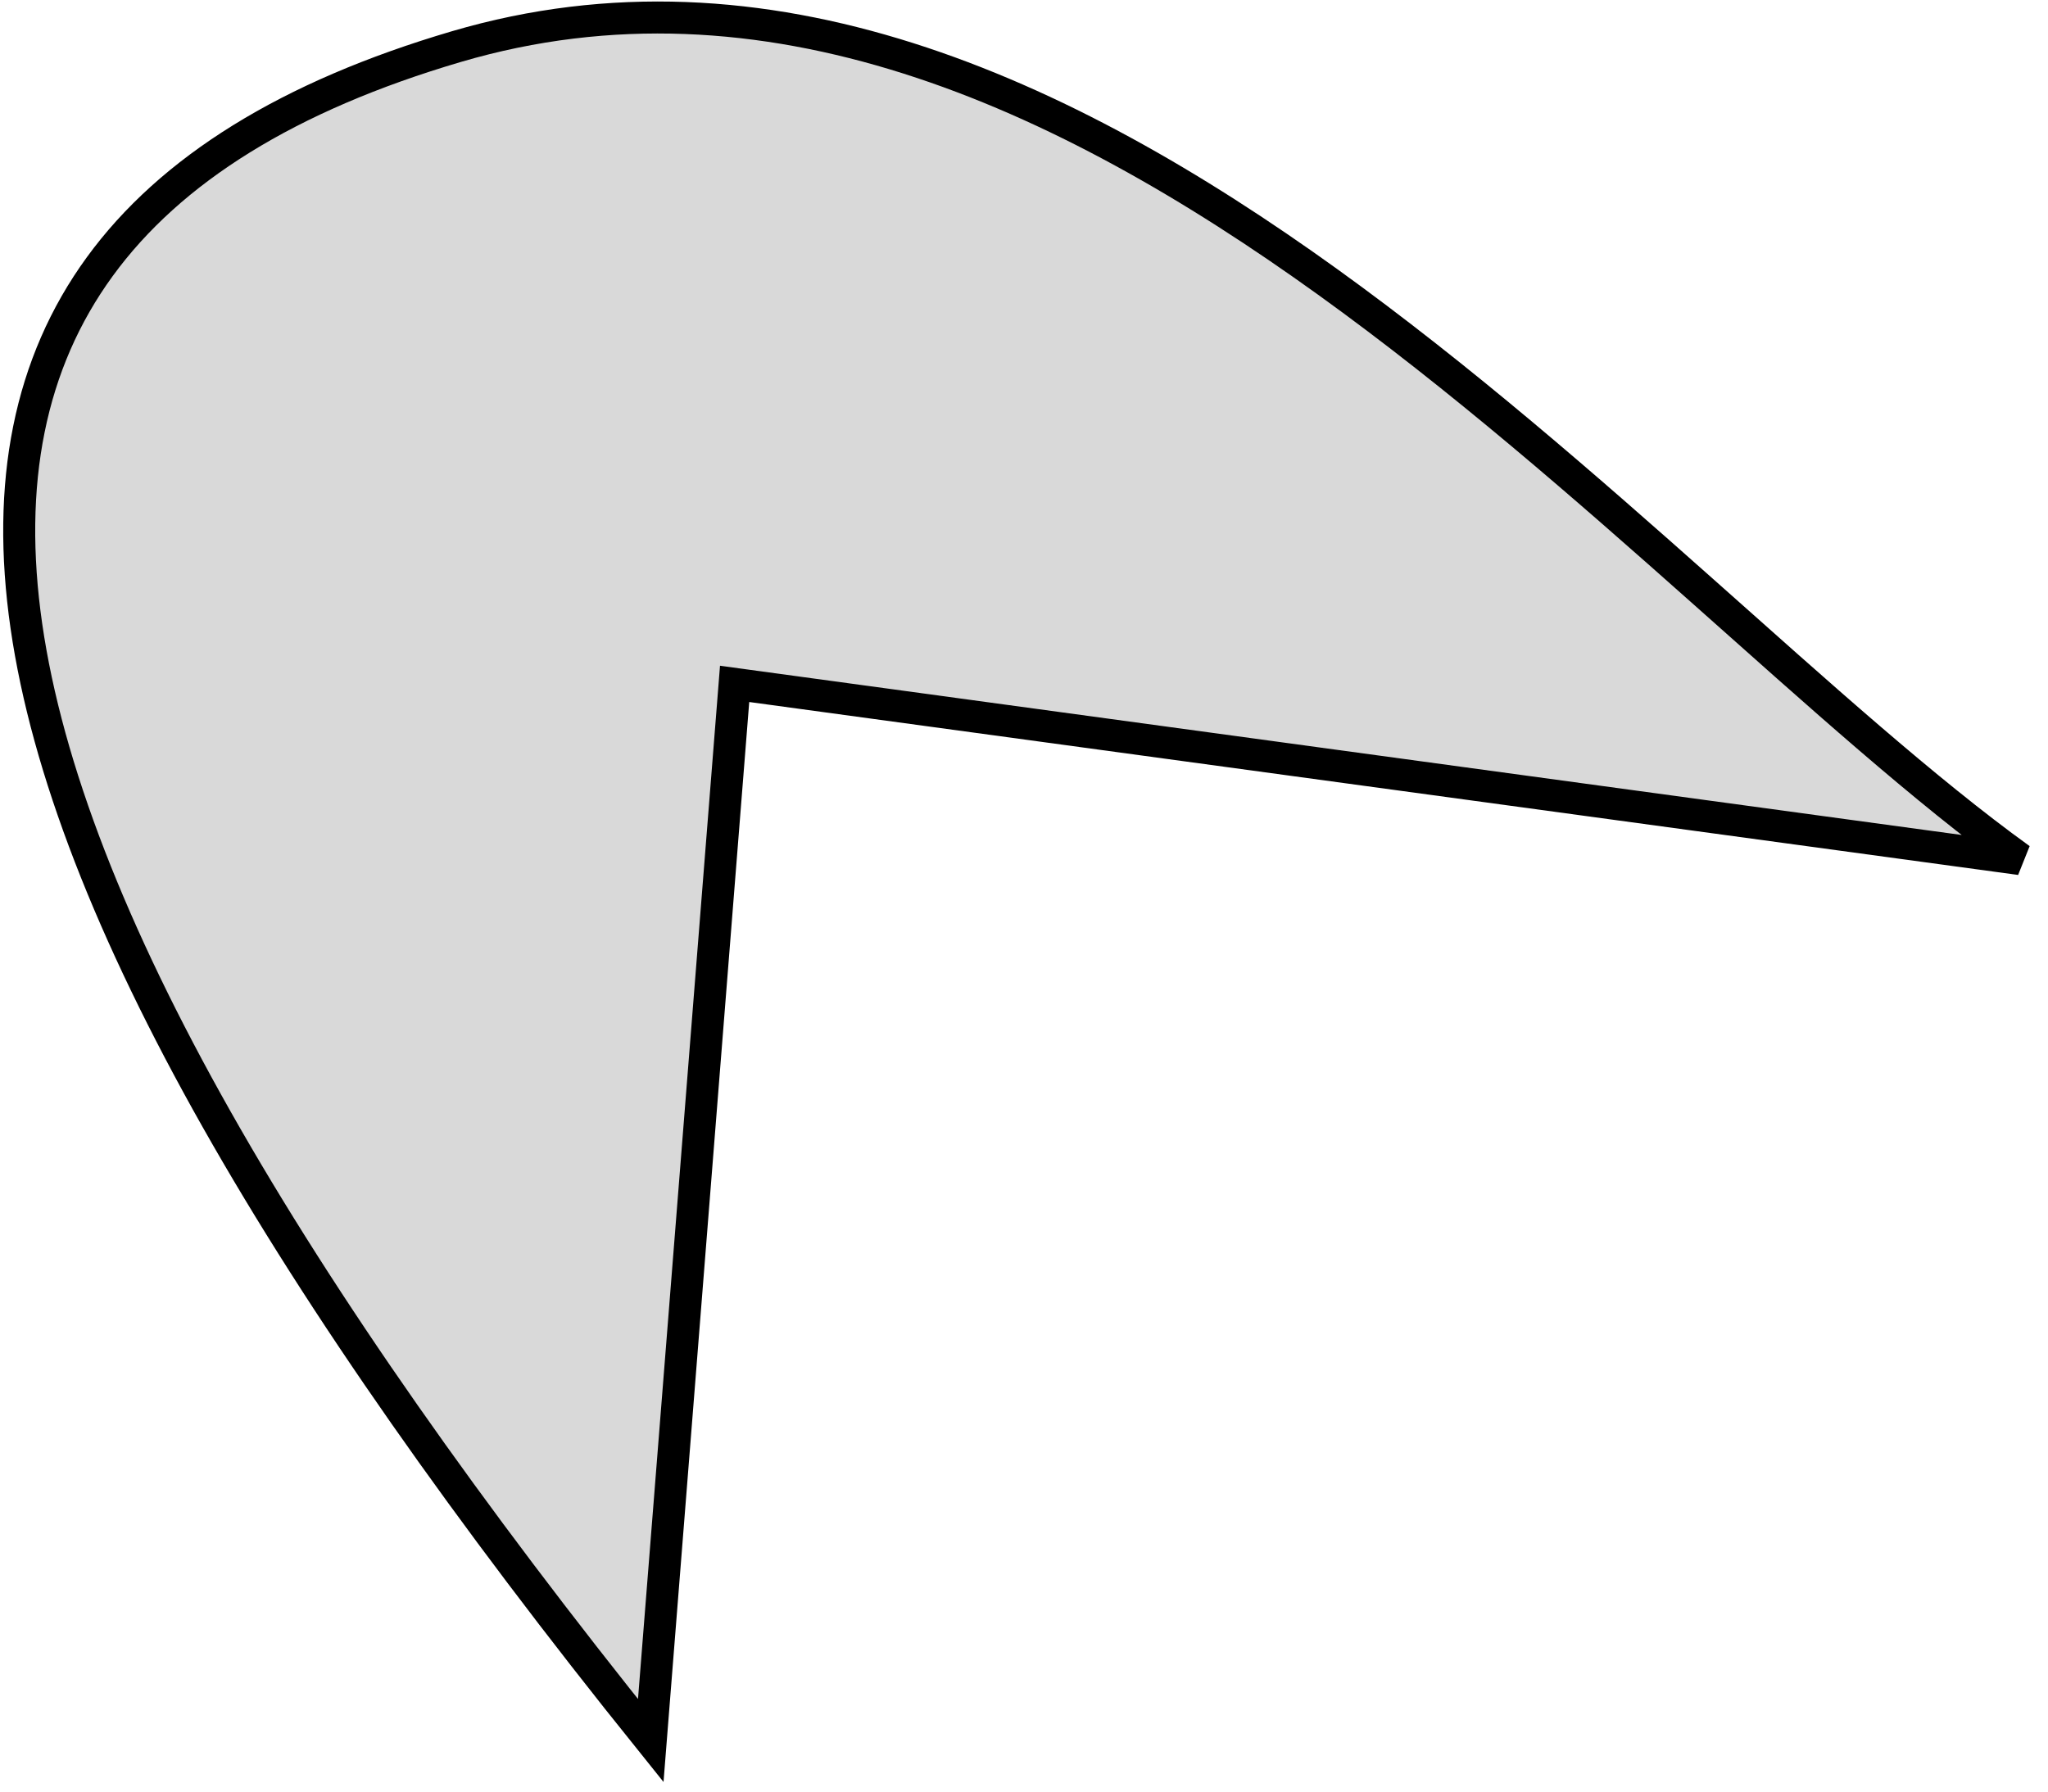 <svg width="64" height="56" viewBox="0 0 64 56" fill="none" xmlns="http://www.w3.org/2000/svg">
<path d="M14.267 1.455C-6.773 7.644 -2.563 25.918 20.336 54.405L22.957 21.376L63.134 26.853C51.245 18.274 33.575 -4.226 14.267 1.455Z" fill="#D9D9D9" stroke="black"/>
</svg>
